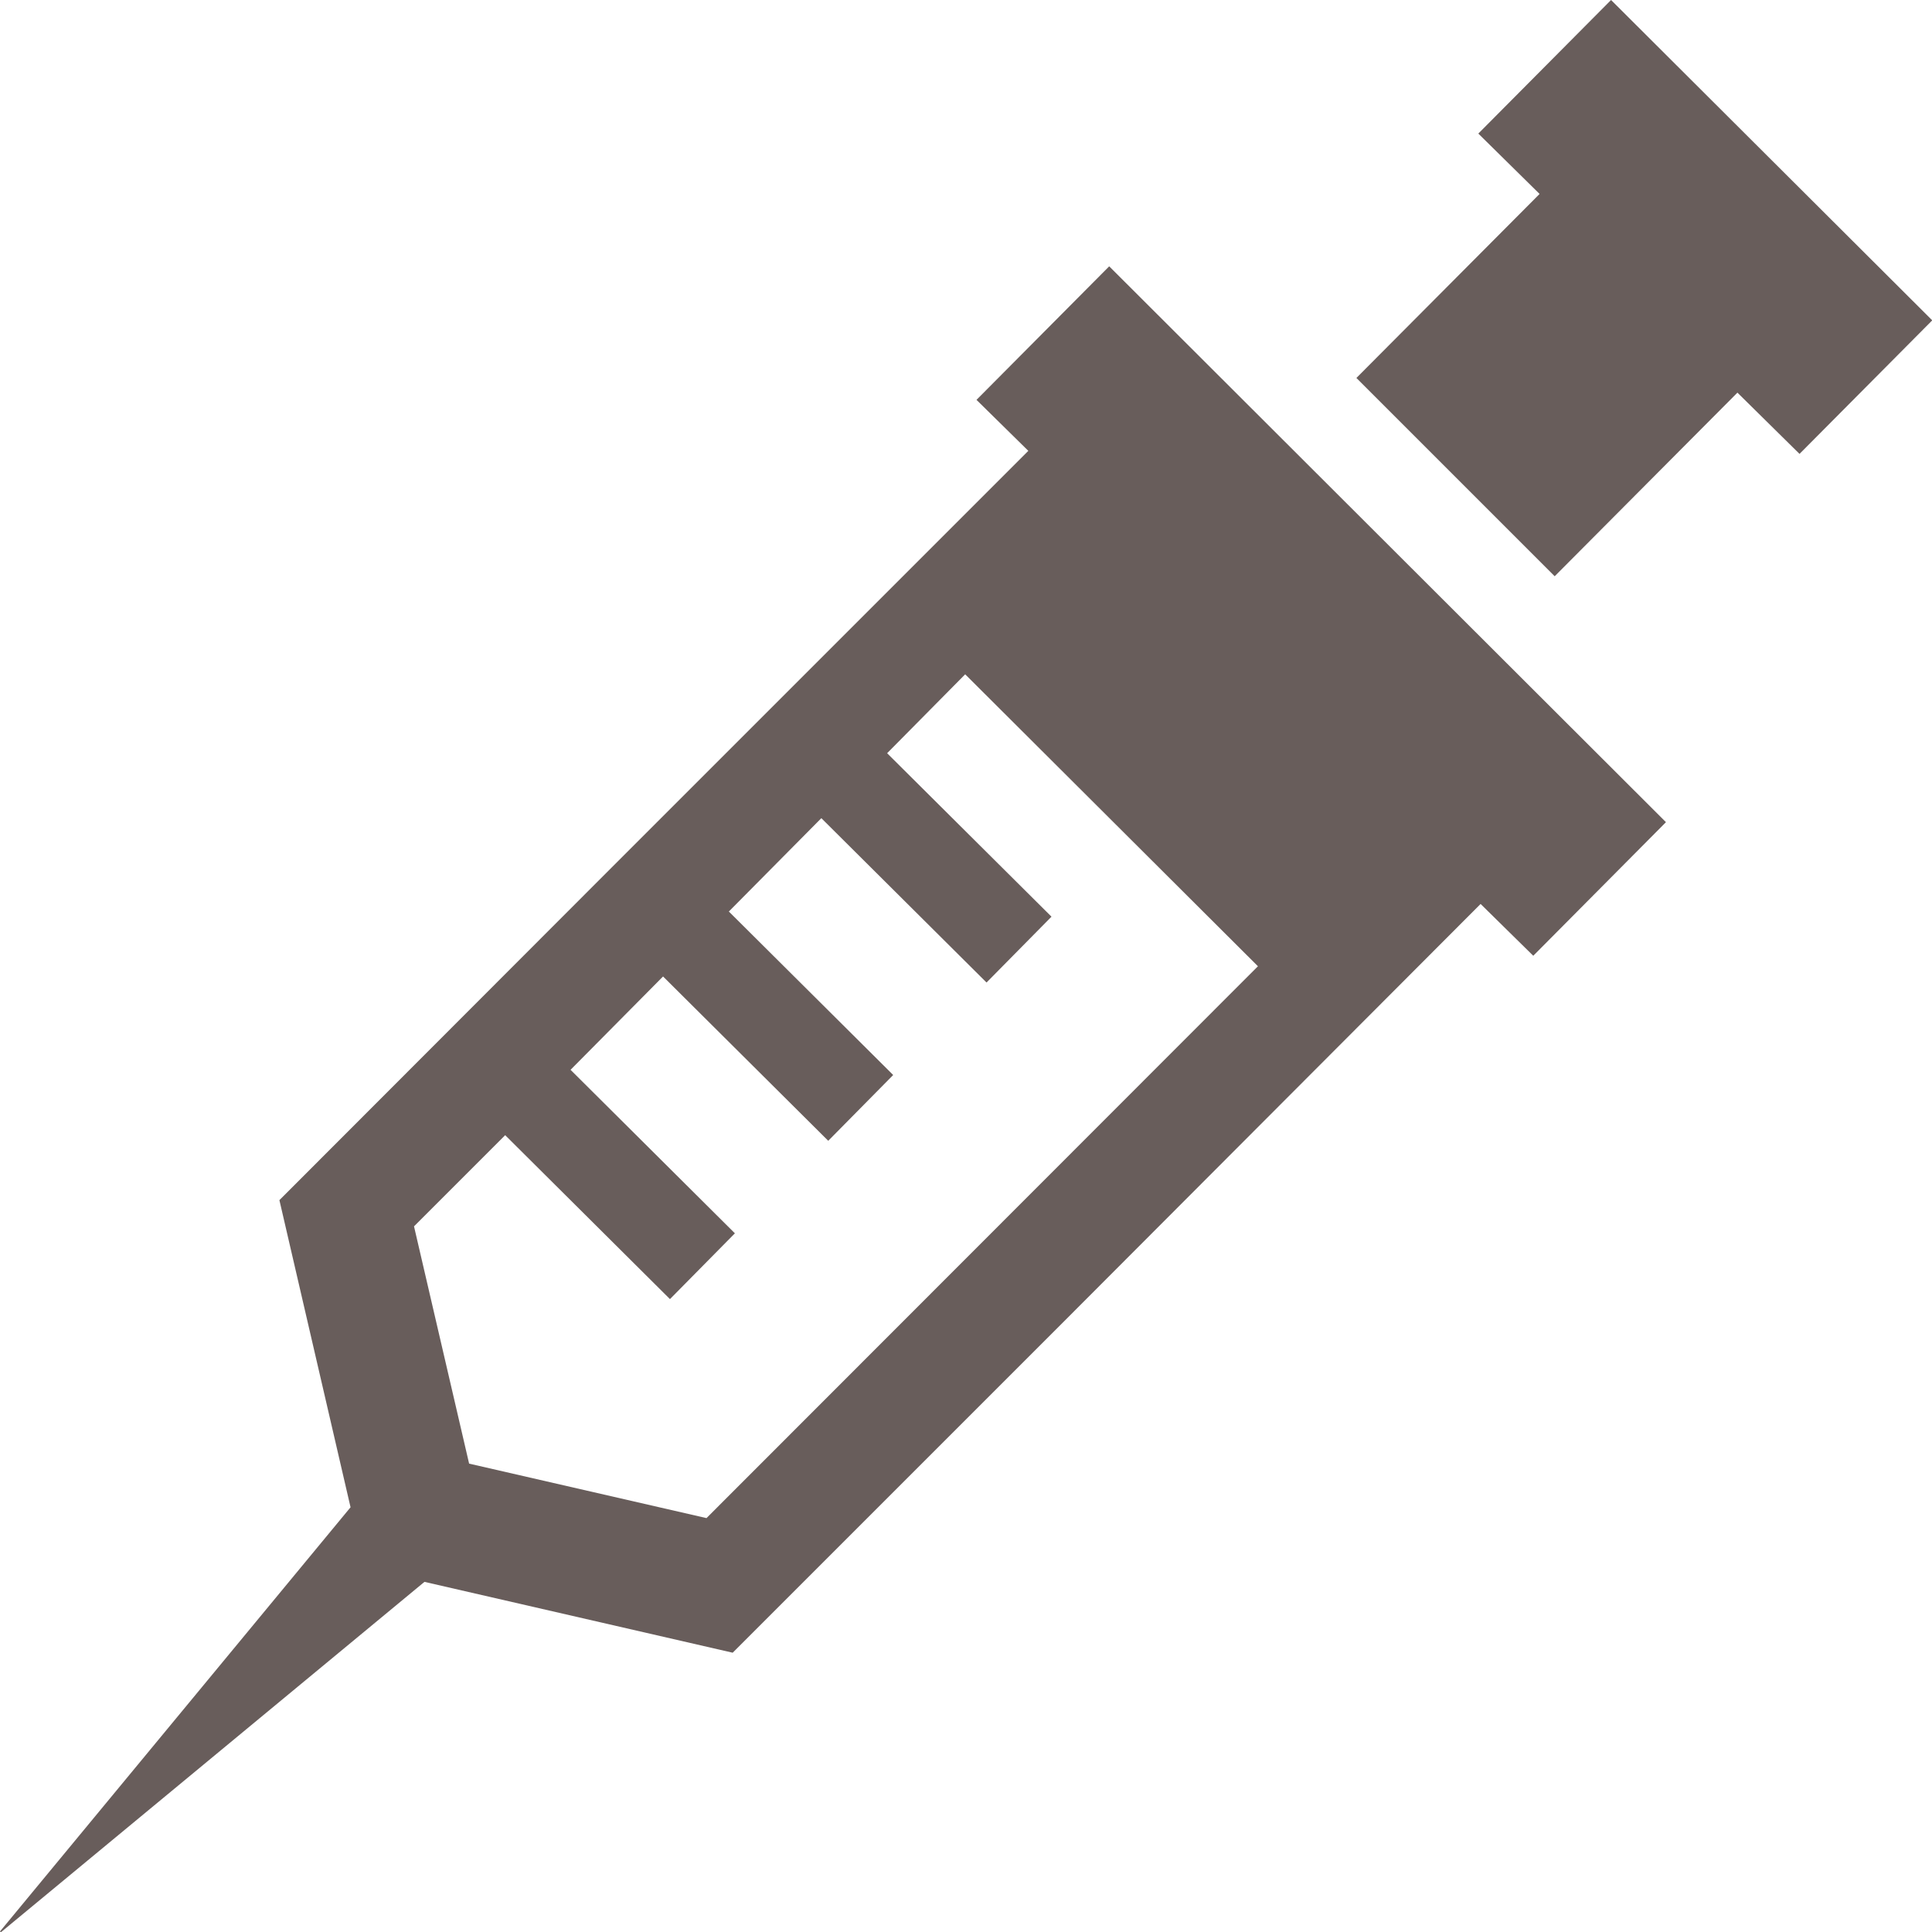 <svg xmlns="http://www.w3.org/2000/svg" xmlns:xlink="http://www.w3.org/1999/xlink" width="270" height="270" viewBox="0 0 270 270"><defs><clipPath id="a"><rect width="270" height="270" transform="translate(450 1180)" fill="#685d5b" stroke="#707070" stroke-width="1"/></clipPath></defs><g transform="translate(-450 -1180)" clip-path="url(#a)"><g transform="translate(450 1180.001)"><path d="M358.5,0,339.95,18.669l8.524,8.4.036.037-25.6,25.716,27.711,27.711,25.539-25.659,8.678,8.56L403.387,44.77Z" transform="translate(-133.352 -0.002)" fill="#685d5b"/><path d="M155.517,63.9l-.442-.443h0l-.061-.06L136.467,82.06l7.242,7.125L85.465,147.429,39.048,193.9l9.942,42.923L0,296.1l.119.118,59.2-48.971,43.075,9.9,46.395-46.395,58.127-58.244,7.36,7.24L232.7,141.2l.061-.062h0l.059-.06ZM92.662,162.64l23.086,22.967,9.077-9.194-22.967-22.848,12.926-13.045,23.086,22.967,9.077-9.2-22.823-22.7-.146-.146,10.908-11.027,40.913,40.8L98.733,238.336l-33.174-7.613-7.7-33.16L70.6,184.822l22.93,22.811.038.037h0l.06.06,9.075-9.194-22.967-22.85,12.9-13.017Z" transform="translate(0 -26.18)" fill="#685d5b"/></g></g></svg>